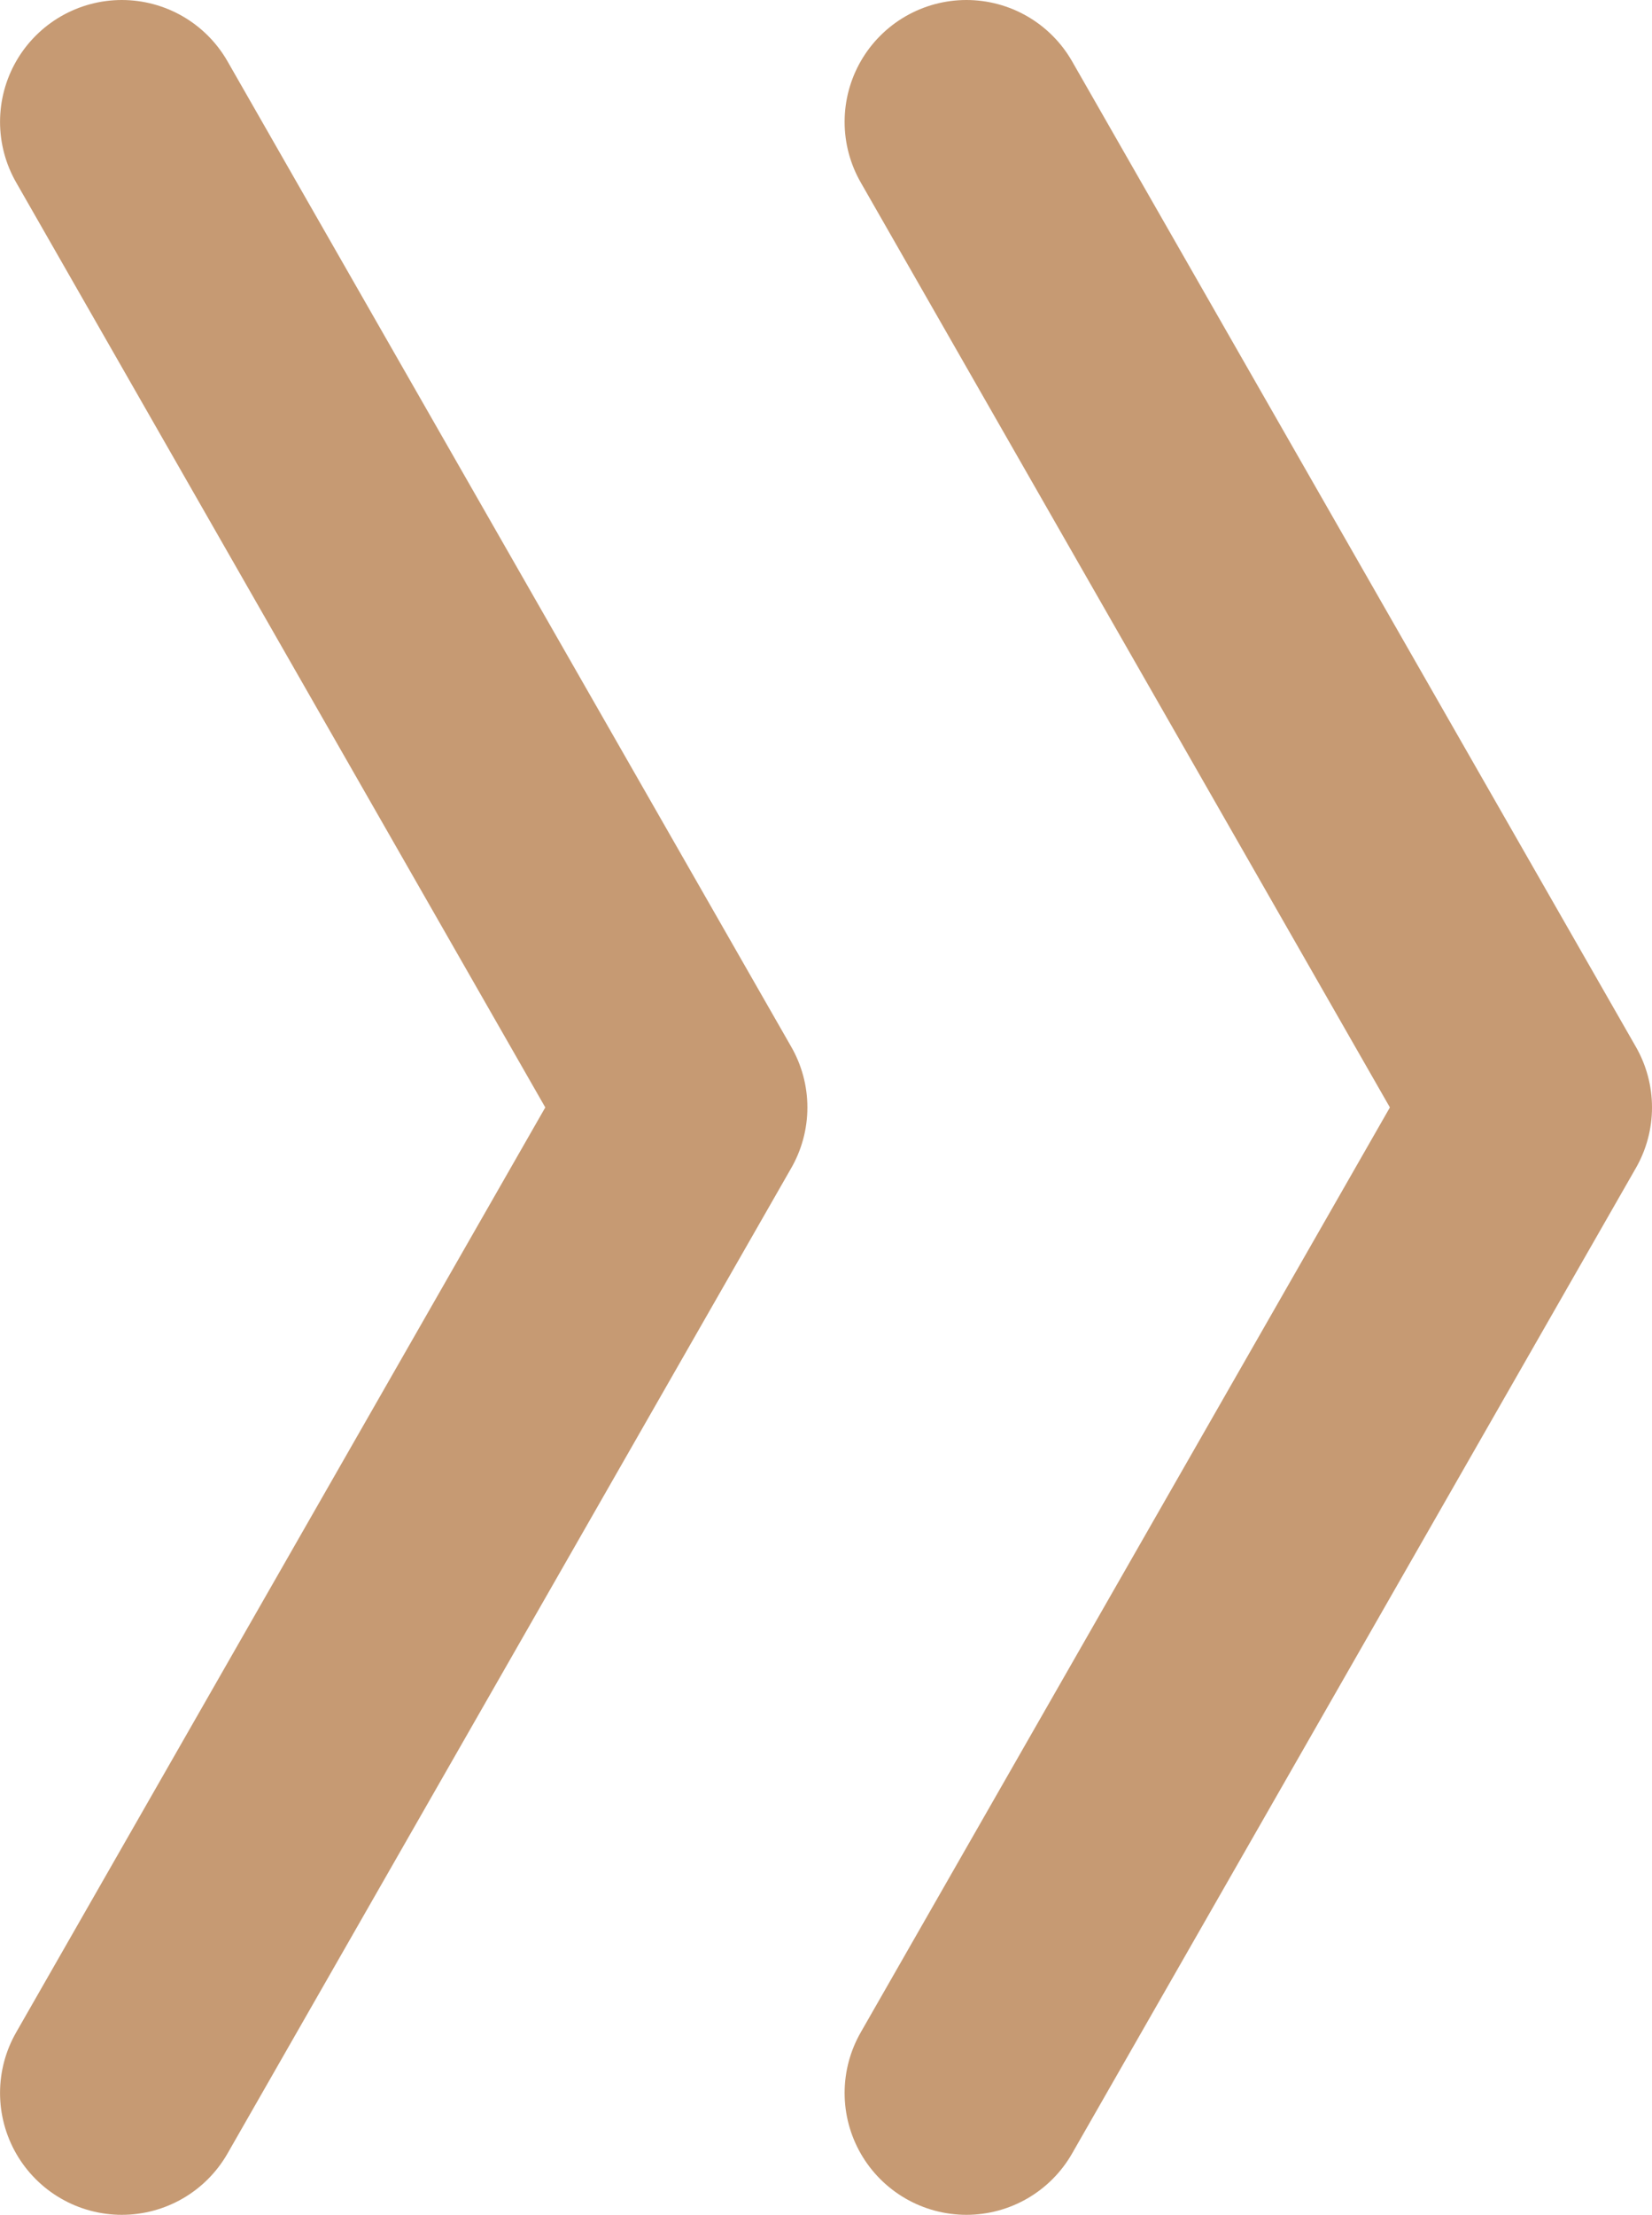 <?xml version="1.0" encoding="UTF-8"?> <svg xmlns="http://www.w3.org/2000/svg" width="40.695" height="54.527" viewBox="0 0 40.695 54.527"><g transform="translate(-939.652 -760.736)"><path d="M48.527,13.889,24.264,0ZM0,13.889,24.264,0Z" transform="translate(977.347 763.736) rotate(90)" fill="none" stroke="#c69a73" stroke-linecap="round" stroke-linejoin="round" stroke-width="6"></path><path d="M48.527,13.888,24.264,0ZM0,13.888,24.264,0Z" transform="translate(956.541 763.736) rotate(90)" fill="none" stroke="#c69a73" stroke-linecap="round" stroke-linejoin="round" stroke-width="6"></path></g></svg> 